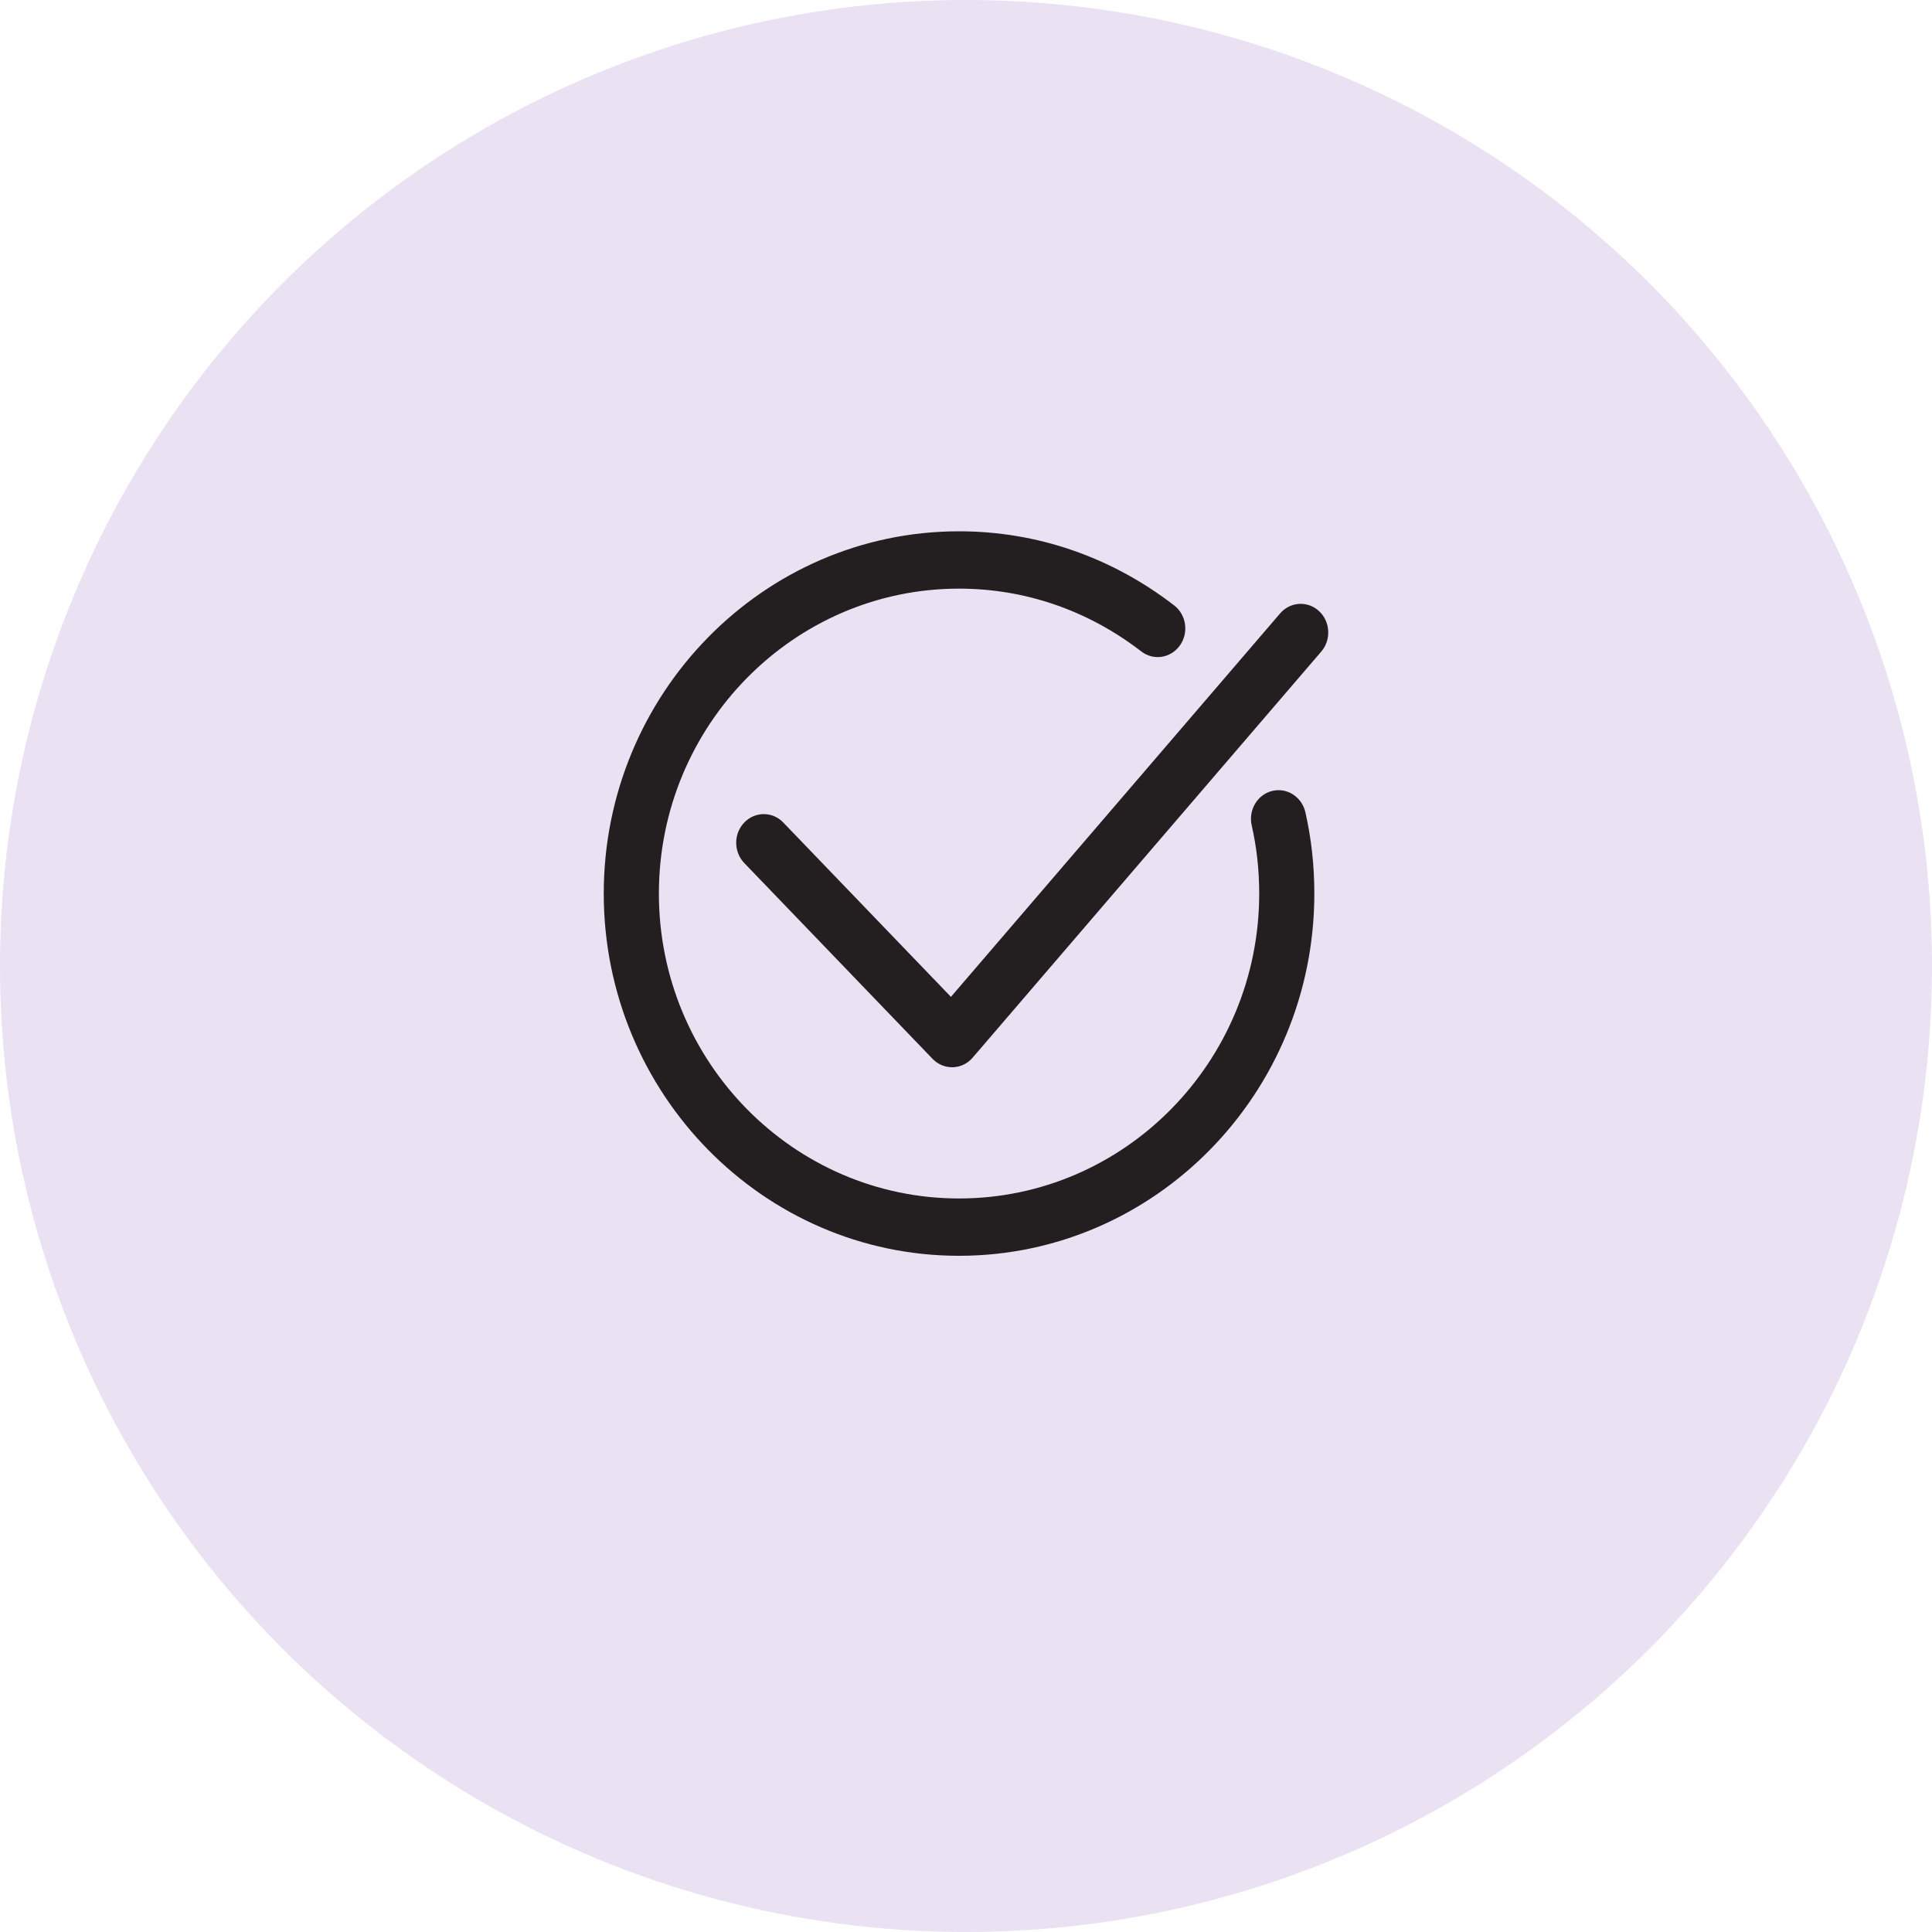 <?xml version="1.0" encoding="UTF-8"?> <svg xmlns="http://www.w3.org/2000/svg" width="80" height="80" viewBox="0 0 80 80" fill="none"> <circle cx="40" cy="40" r="40" fill="#EAE1F2"></circle> <path d="M39.712 52C31.6 52 25 45.272 25 37.001C25 28.729 31.6 22 39.712 22C42.937 22 46.017 23.061 48.619 25.068C49.126 25.459 49.232 26.202 48.856 26.728C48.481 27.254 47.766 27.366 47.259 26.975C45.054 25.273 42.444 24.374 39.712 24.374C32.858 24.374 27.283 30.038 27.283 37C27.283 43.962 32.858 49.626 39.712 49.626C46.565 49.626 52.141 43.962 52.141 37C52.141 36.025 52.036 35.077 51.831 34.182C51.685 33.544 52.063 32.904 52.676 32.752C53.287 32.599 53.905 32.993 54.052 33.631C54.298 34.707 54.424 35.84 54.424 37.001C54.423 45.272 47.824 52 39.712 52Z" fill="#231F20"></path> <path d="M39.423 44.192C39.121 44.192 38.831 44.068 38.616 43.845L30.819 35.737C30.373 35.273 30.373 34.522 30.819 34.058C31.265 33.595 31.987 33.594 32.433 34.058L39.376 41.278L53.007 25.4C53.427 24.911 54.149 24.869 54.619 25.305C55.089 25.742 55.13 26.492 54.71 26.981L40.275 43.796C40.066 44.04 39.77 44.183 39.456 44.192C39.445 44.192 39.434 44.192 39.423 44.192Z" fill="#231F20"></path> </svg> 